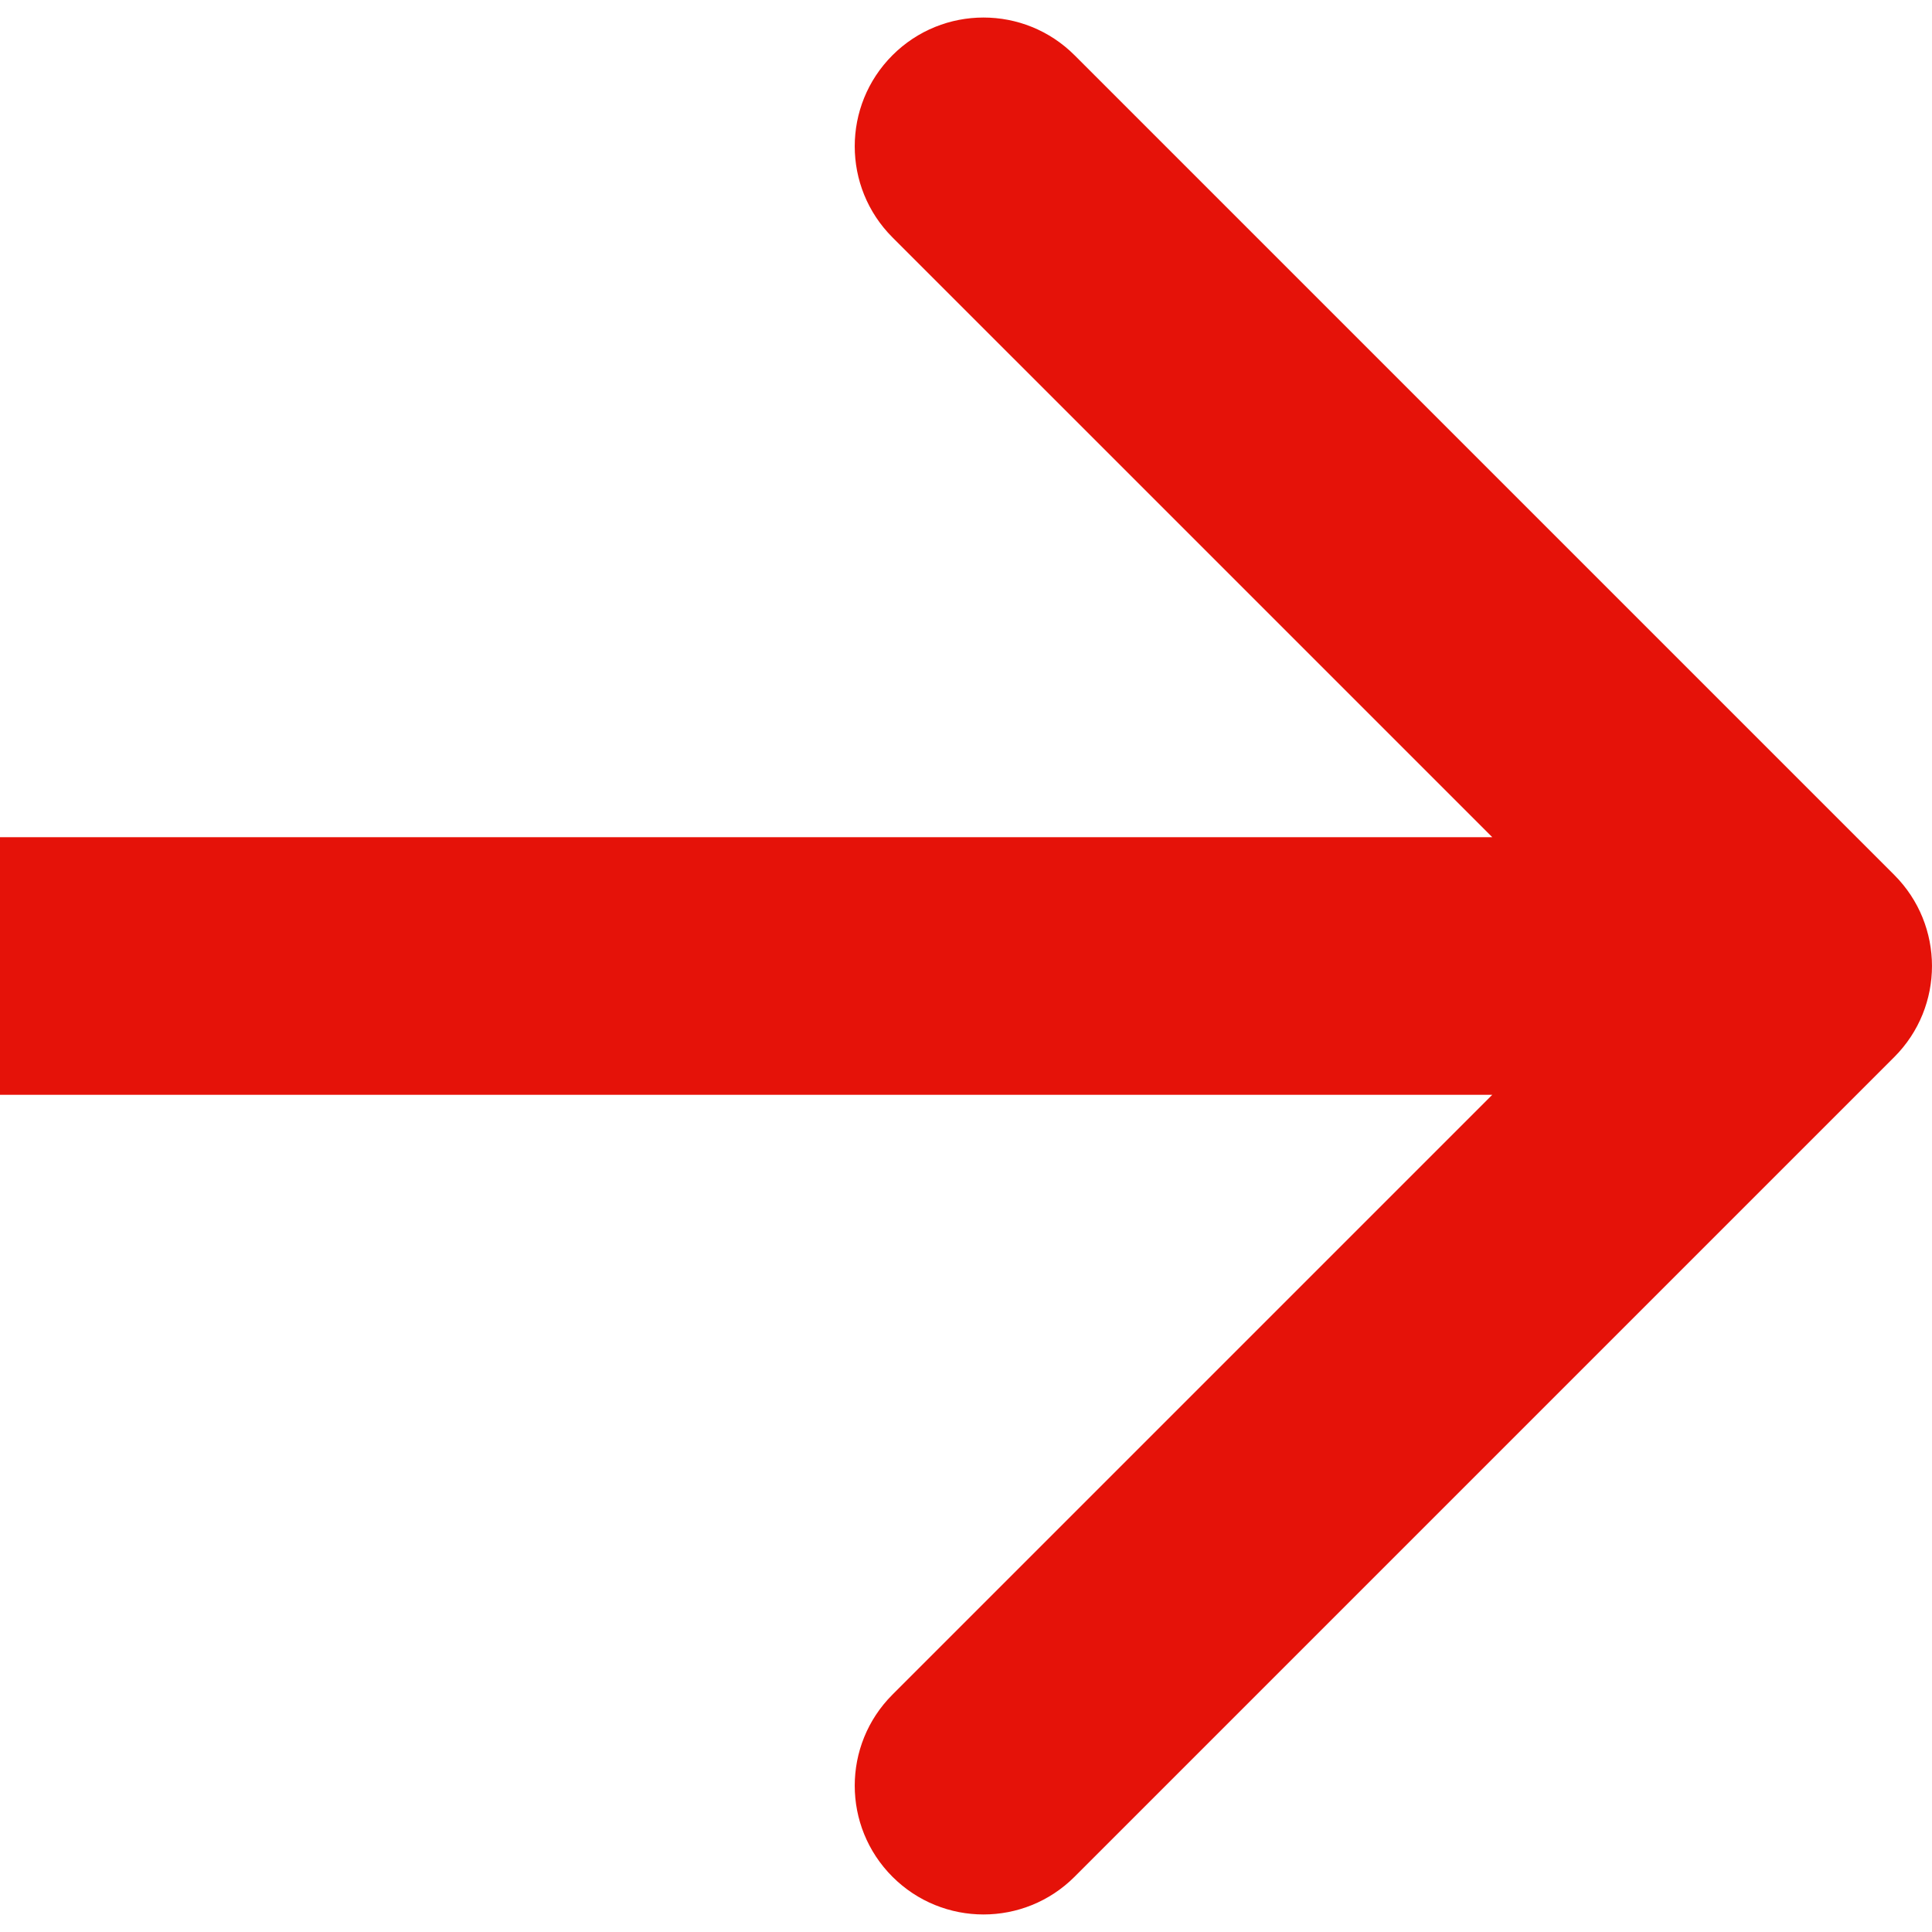<?xml version="1.0" encoding="UTF-8"?> <svg xmlns="http://www.w3.org/2000/svg" width="30" height="30" viewBox="0 0 30 30" fill="none"> <path d="M29.414 13.586C30.195 14.367 30.195 15.633 29.414 16.414L16.686 29.142C15.905 29.923 14.639 29.923 13.858 29.142C13.077 28.361 13.077 27.095 13.858 26.314L25.172 15L13.858 3.686C13.077 2.905 13.077 1.639 13.858 0.858C14.639 0.077 15.905 0.077 16.686 0.858L29.414 13.586ZM0 13L28 13V17L0 17L0 13Z" fill="#E51209"></path> </svg> 